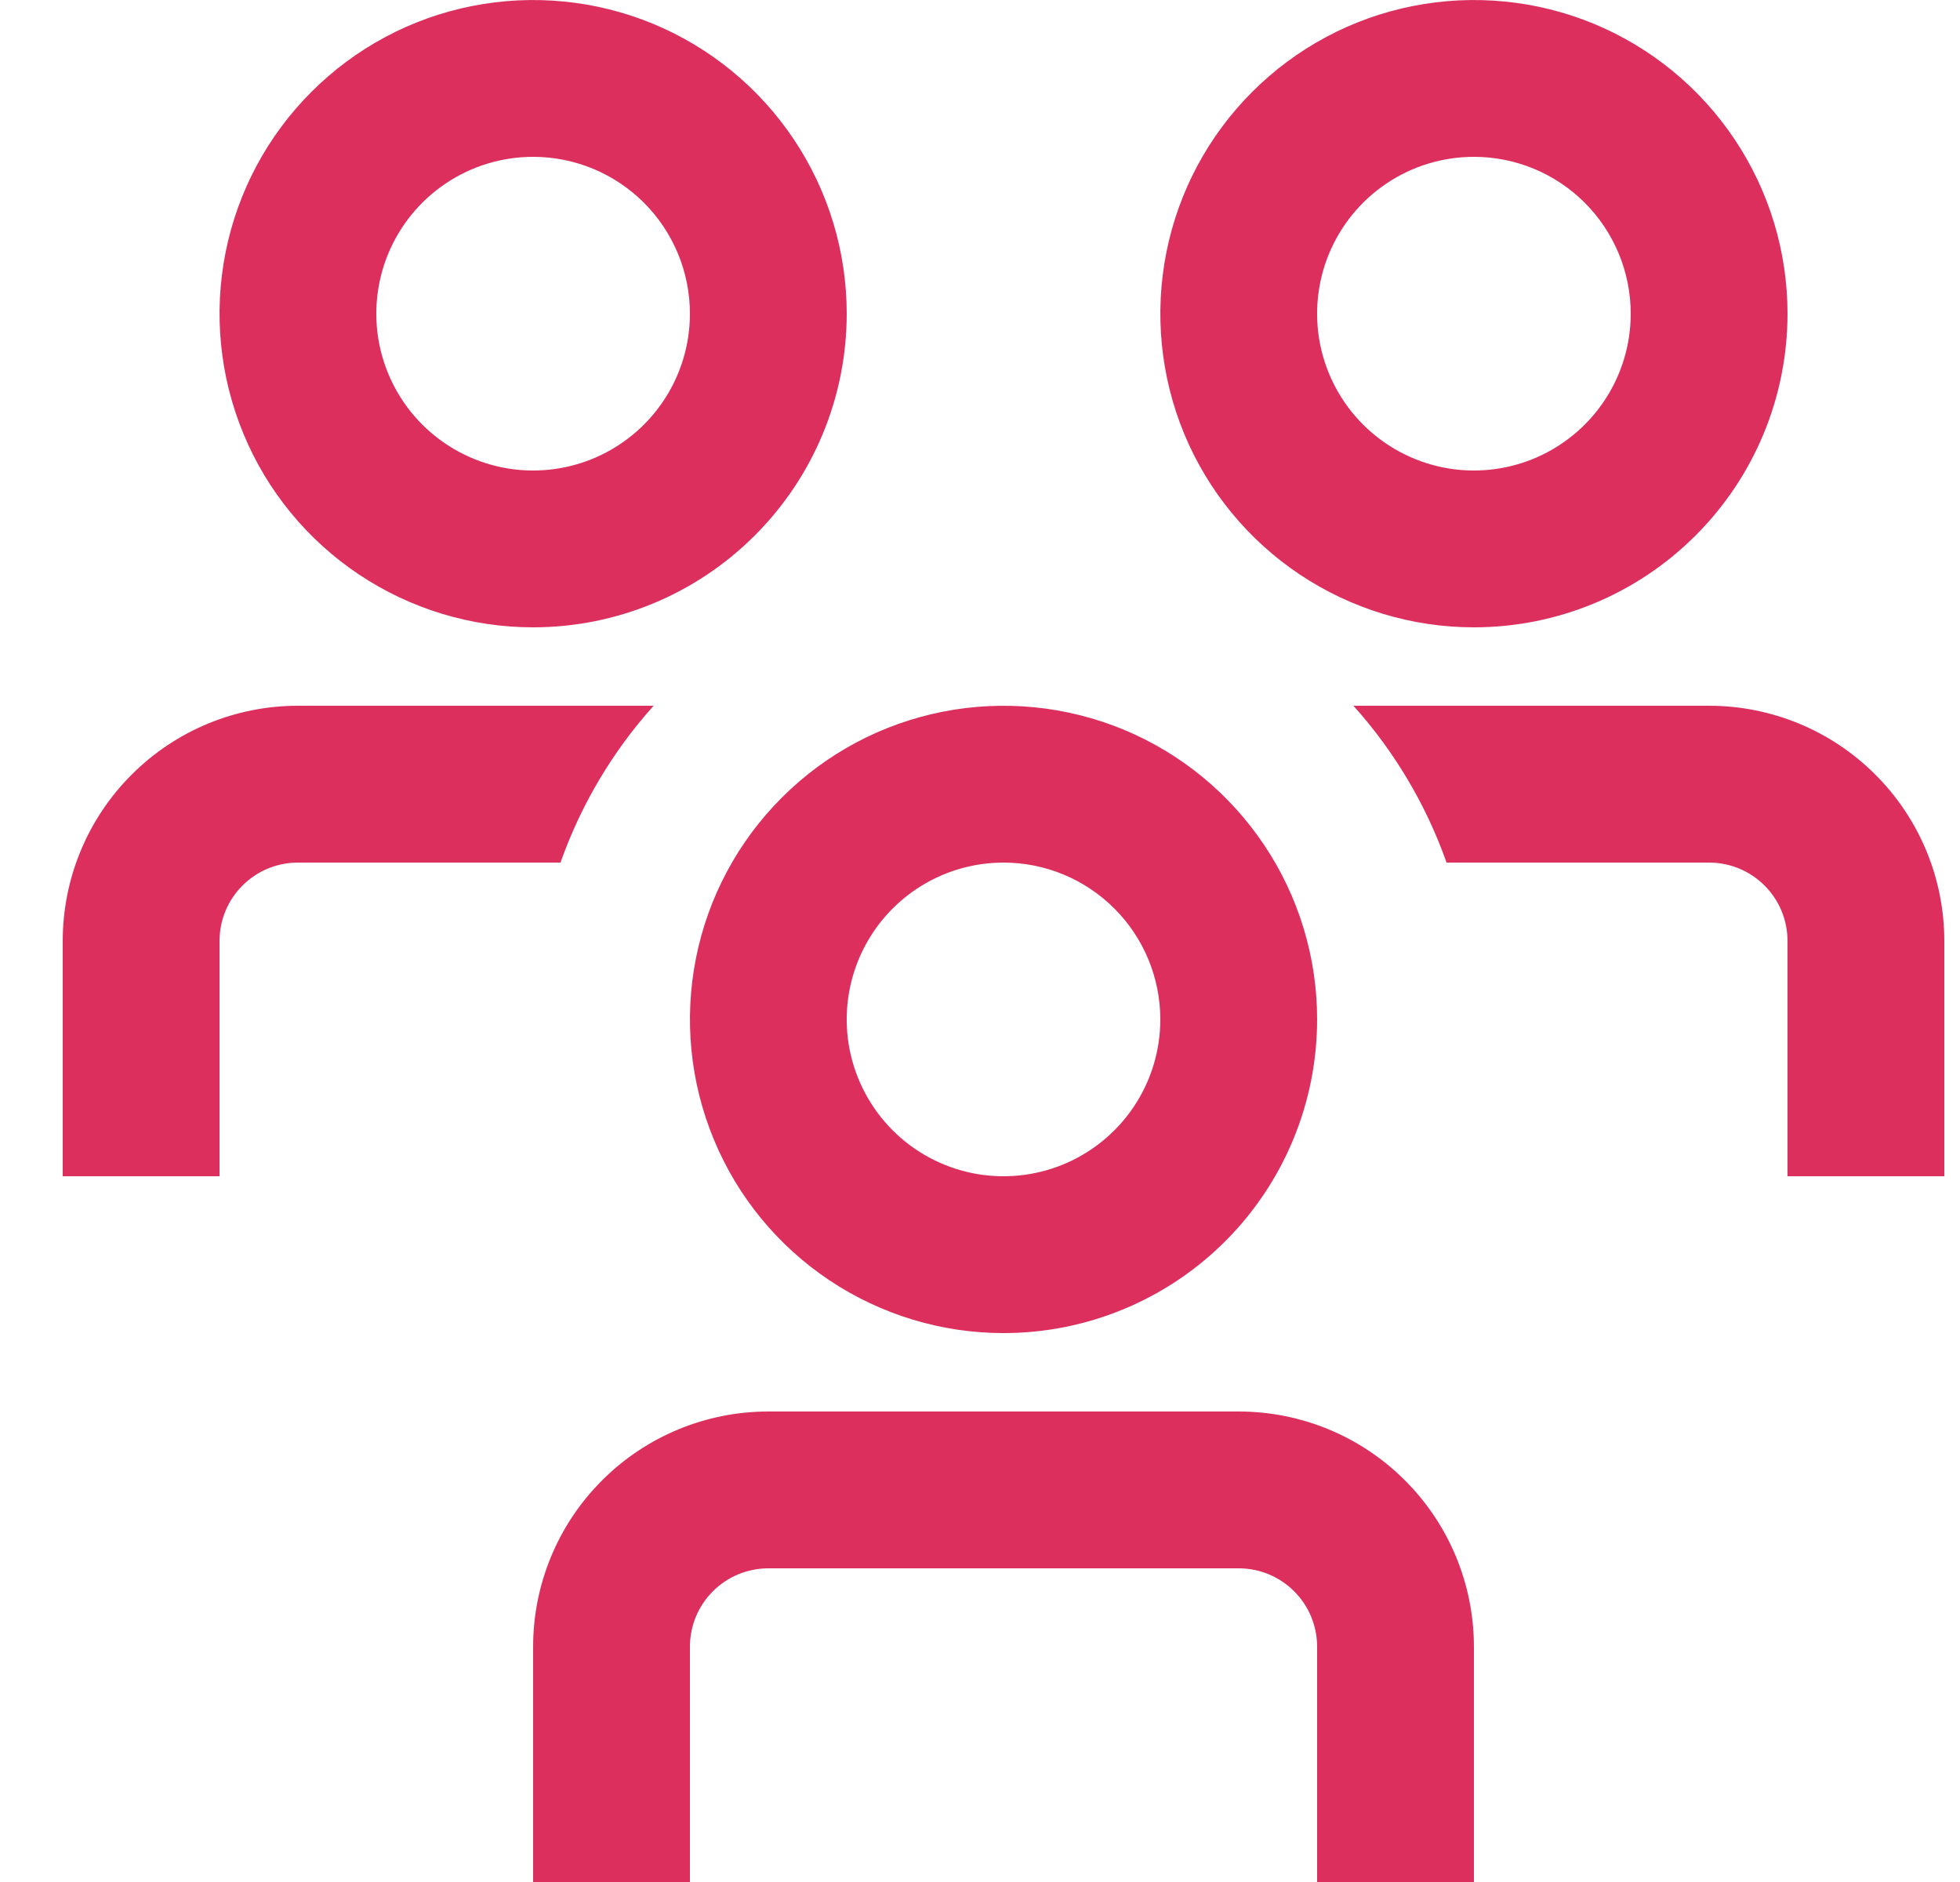 <svg width="25" height="24" viewBox="0 0 25 24" fill="none" xmlns="http://www.w3.org/2000/svg">
<g clip-path="url(#clip0_4462_4336)">
<path d="M7.149 11H3.8C3.535 11 3.28 11.105 3.093 11.293C2.905 11.48 2.8 11.735 2.8 12V15H0.8V12C0.8 11.204 1.116 10.441 1.679 9.879C2.241 9.316 3.004 9 3.8 9H8.337C7.814 9.582 7.41 10.262 7.149 11ZM21.8 9H17.263C17.786 9.582 18.19 10.262 18.451 11H21.8C22.065 11 22.32 11.105 22.507 11.293C22.695 11.48 22.8 11.735 22.8 12V15H24.8V12C24.8 11.204 24.484 10.441 23.921 9.879C23.359 9.316 22.596 9 21.8 9ZM16.8 13C16.8 12.209 16.566 11.435 16.126 10.778C15.686 10.12 15.062 9.607 14.331 9.304C13.6 9.002 12.796 8.923 12.02 9.077C11.244 9.231 10.531 9.612 9.972 10.172C9.412 10.731 9.031 11.444 8.877 12.22C8.723 12.996 8.802 13.8 9.105 14.531C9.407 15.262 9.92 15.886 10.578 16.326C11.236 16.765 12.009 17 12.8 17C13.861 17 14.878 16.579 15.629 15.828C16.379 15.078 16.8 14.061 16.8 13ZM14.8 13C14.8 13.396 14.683 13.782 14.463 14.111C14.243 14.44 13.931 14.696 13.565 14.848C13.2 14.999 12.798 15.039 12.41 14.962C12.022 14.884 11.665 14.694 11.386 14.414C11.106 14.134 10.916 13.778 10.838 13.39C10.761 13.002 10.801 12.6 10.952 12.235C11.104 11.869 11.36 11.557 11.689 11.337C12.018 11.117 12.405 11 12.8 11C13.331 11 13.839 11.211 14.214 11.586C14.589 11.961 14.8 12.47 14.8 13ZM18.8 21C18.8 20.204 18.484 19.441 17.921 18.879C17.359 18.316 16.596 18 15.8 18H9.8C9.004 18 8.241 18.316 7.679 18.879C7.116 19.441 6.8 20.204 6.8 21V24H8.8V21C8.8 20.735 8.905 20.48 9.093 20.293C9.28 20.105 9.535 20 9.8 20H15.8C16.065 20 16.32 20.105 16.507 20.293C16.695 20.48 16.8 20.735 16.8 21V24H18.8V21ZM22.8 4C22.8 3.209 22.566 2.436 22.126 1.778C21.686 1.12 21.062 0.607 20.331 0.304C19.6 0.002 18.796 -0.077 18.02 0.077C17.244 0.231 16.531 0.612 15.972 1.172C15.412 1.731 15.031 2.444 14.877 3.22C14.723 3.996 14.802 4.8 15.104 5.531C15.407 6.262 15.92 6.886 16.578 7.326C17.236 7.765 18.009 8 18.8 8C19.861 8 20.878 7.579 21.628 6.828C22.379 6.078 22.8 5.061 22.8 4ZM20.8 4C20.8 4.396 20.683 4.782 20.463 5.111C20.243 5.44 19.931 5.696 19.565 5.848C19.2 5.999 18.798 6.039 18.41 5.962C18.022 5.884 17.666 5.694 17.386 5.414C17.106 5.135 16.916 4.778 16.838 4.39C16.761 4.002 16.801 3.6 16.952 3.235C17.104 2.869 17.36 2.557 17.689 2.337C18.018 2.117 18.404 2 18.8 2C19.331 2 19.839 2.211 20.214 2.586C20.589 2.961 20.8 3.47 20.8 4ZM10.8 4C10.8 3.209 10.566 2.436 10.126 1.778C9.686 1.12 9.062 0.607 8.331 0.304C7.6 0.002 6.796 -0.077 6.02 0.077C5.244 0.231 4.531 0.612 3.972 1.172C3.412 1.731 3.031 2.444 2.877 3.22C2.723 3.996 2.802 4.8 3.105 5.531C3.407 6.262 3.92 6.886 4.578 7.326C5.236 7.765 6.009 8 6.8 8C7.861 8 8.878 7.579 9.628 6.828C10.379 6.078 10.8 5.061 10.8 4ZM8.8 4C8.8 4.396 8.683 4.782 8.463 5.111C8.243 5.44 7.931 5.696 7.565 5.848C7.2 5.999 6.798 6.039 6.41 5.962C6.022 5.884 5.666 5.694 5.386 5.414C5.106 5.135 4.916 4.778 4.838 4.39C4.761 4.002 4.801 3.6 4.952 3.235C5.104 2.869 5.36 2.557 5.689 2.337C6.018 2.117 6.404 2 6.8 2C7.33 2 7.839 2.211 8.214 2.586C8.589 2.961 8.8 3.47 8.8 4Z" fill="#DD2F5E"/>
</g>
<defs>
<clipPath id="clip0_4462_4336">
<rect width="24" height="24" fill="#DD2F5E" transform="translate(0.8)"/>
</clipPath>
</defs>
</svg>
